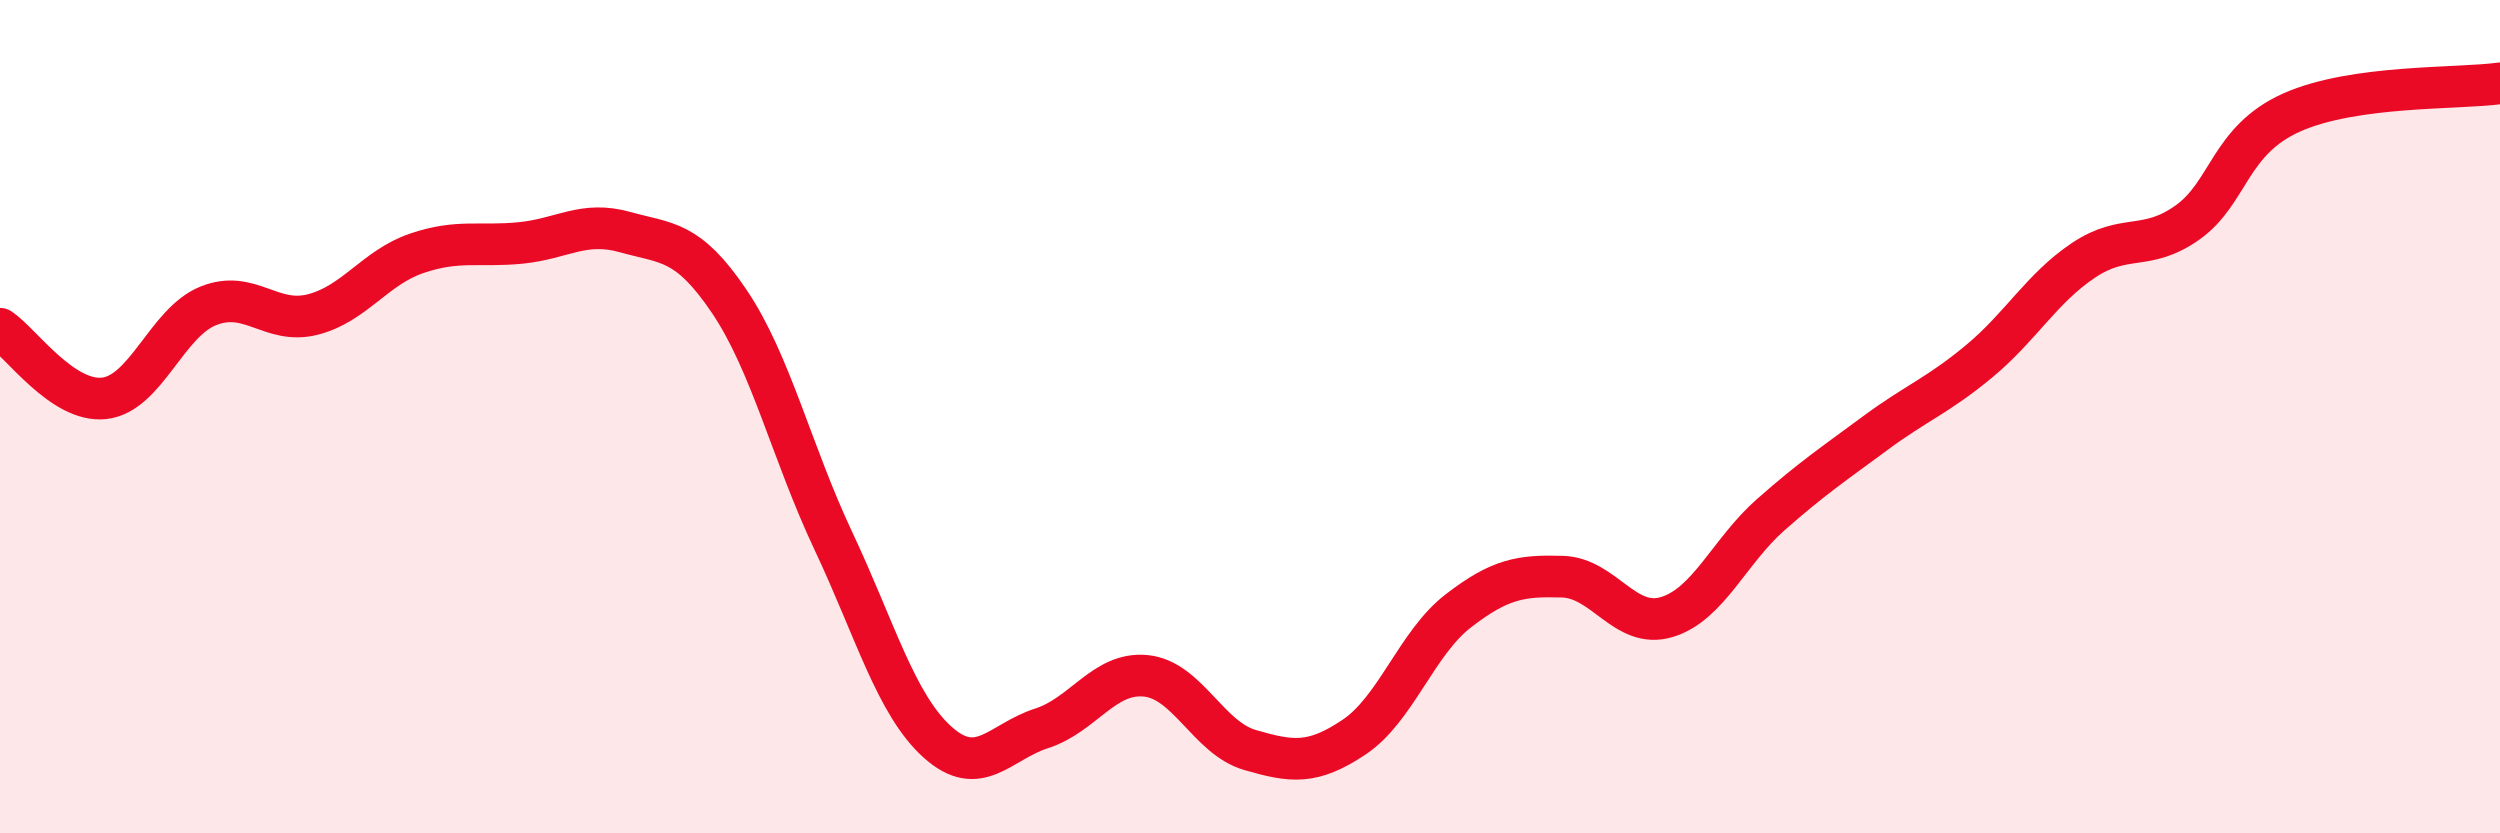 
    <svg width="60" height="20" viewBox="0 0 60 20" xmlns="http://www.w3.org/2000/svg">
      <path
        d="M 0,7.89 C 0.5,8.22 1.5,9.67 2.5,9.56 C 3.5,9.45 4,7.74 5,7.34 C 6,6.94 6.5,7.8 7.5,7.55 C 8.5,7.3 9,6.42 10,6.08 C 11,5.74 11.5,5.93 12.5,5.83 C 13.5,5.73 14,5.29 15,5.57 C 16,5.85 16.5,5.75 17.5,7.23 C 18.5,8.71 19,10.86 20,12.98 C 21,15.1 21.5,16.91 22.5,17.81 C 23.5,18.71 24,17.8 25,17.48 C 26,17.16 26.5,16.12 27.5,16.22 C 28.5,16.32 29,17.71 30,18 C 31,18.29 31.5,18.36 32.5,17.69 C 33.5,17.02 34,15.43 35,14.66 C 36,13.89 36.5,13.81 37.5,13.84 C 38.5,13.87 39,15.11 40,14.81 C 41,14.51 41.5,13.23 42.5,12.35 C 43.5,11.47 44,11.14 45,10.4 C 46,9.66 46.5,9.5 47.5,8.67 C 48.5,7.84 49,6.92 50,6.25 C 51,5.58 51.5,6.05 52.5,5.34 C 53.5,4.63 53.5,3.37 55,2.7 C 56.5,2.03 59,2.14 60,2L60 20L0 20Z"
        fill="#EB0A25"
        opacity="0.1"
        stroke-linecap="round"
        stroke-linejoin="round"
      />
      <path
        d="M 0,7.89 C 0.5,8.22 1.5,9.67 2.5,9.56 C 3.5,9.45 4,7.74 5,7.34 C 6,6.94 6.5,7.8 7.5,7.55 C 8.5,7.3 9,6.42 10,6.08 C 11,5.74 11.5,5.93 12.5,5.83 C 13.5,5.73 14,5.29 15,5.57 C 16,5.85 16.5,5.75 17.5,7.23 C 18.5,8.71 19,10.86 20,12.98 C 21,15.1 21.5,16.91 22.5,17.81 C 23.5,18.71 24,17.8 25,17.48 C 26,17.16 26.5,16.12 27.5,16.22 C 28.5,16.32 29,17.71 30,18 C 31,18.29 31.5,18.36 32.5,17.69 C 33.5,17.02 34,15.43 35,14.66 C 36,13.89 36.5,13.81 37.5,13.84 C 38.5,13.87 39,15.11 40,14.81 C 41,14.51 41.5,13.23 42.5,12.35 C 43.5,11.47 44,11.14 45,10.4 C 46,9.66 46.5,9.5 47.5,8.67 C 48.5,7.84 49,6.92 50,6.25 C 51,5.58 51.5,6.05 52.5,5.34 C 53.5,4.63 53.5,3.37 55,2.7 C 56.5,2.03 59,2.14 60,2"
        stroke="#EB0A25"
        stroke-width="1"
        fill="none"
        stroke-linecap="round"
        stroke-linejoin="round"
      />
    </svg>
  